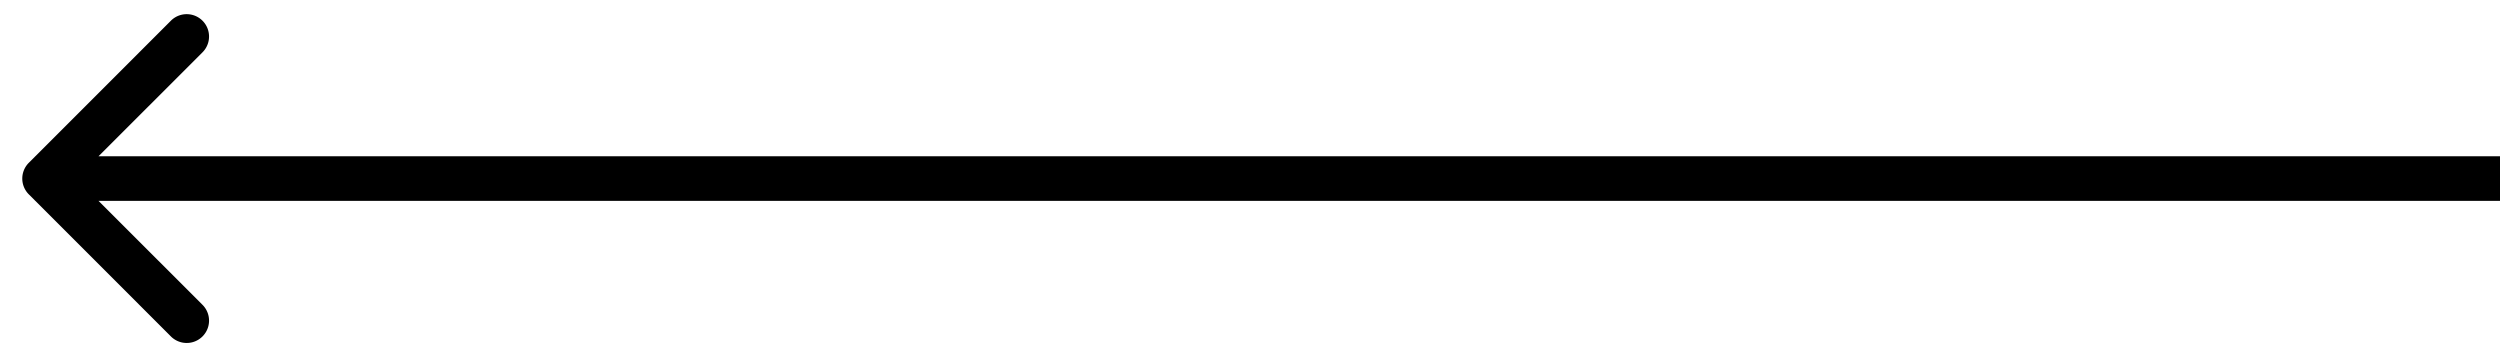 <svg xmlns="http://www.w3.org/2000/svg" width="56" height="8" fill="none"><path fill="#000" d="M.646 3.646a.5.5 0 0 0 0 .708l3.182 3.182a.5.5 0 1 0 .708-.708L1.707 4l2.829-2.828a.5.5 0 1 0-.708-.708zM56 3.5H1v1h55z"/></svg>